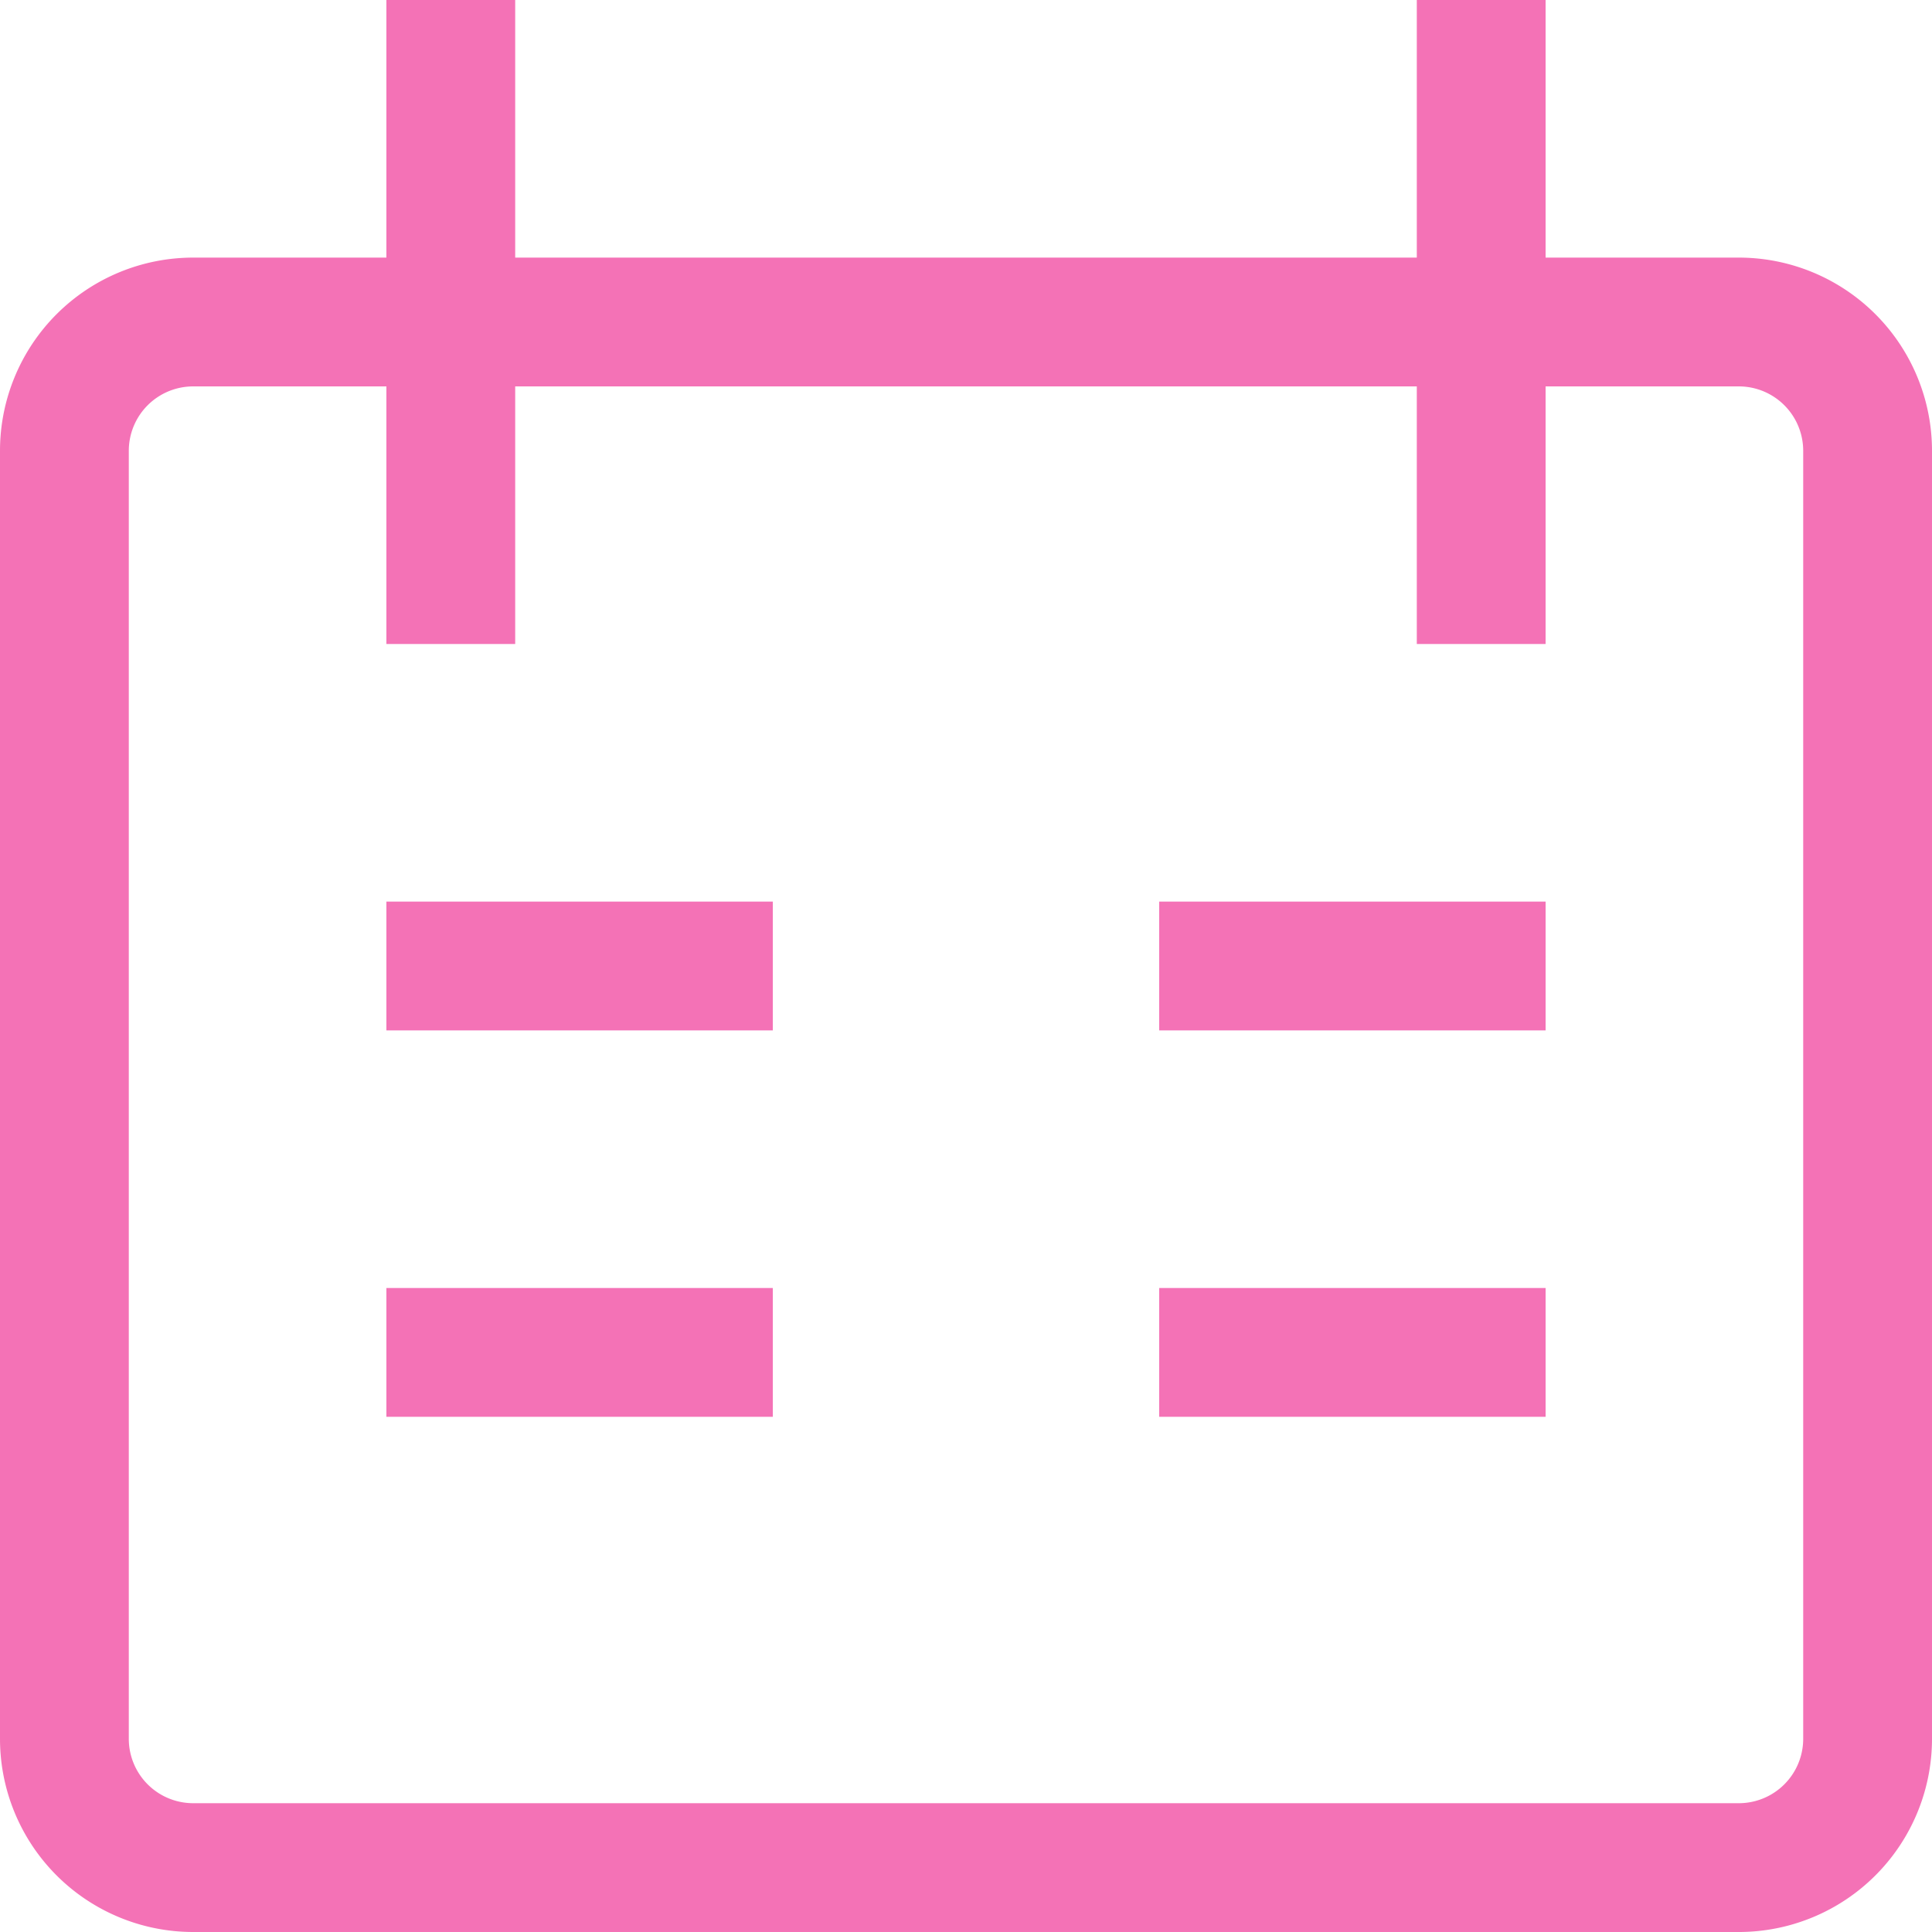 <svg xmlns="http://www.w3.org/2000/svg" width="40" height="40" viewBox="0 0 15 15">
    <path fill="none" stroke="#f472b6"
        d="M3.5 0v5m8-5v5M3 7.5h3m6 0H9m-6 3h3m3 0h3m-10.5-8h12a1 1 0 0 1 1 1v10a1 1 0 0 1-1 1h-12a1 1 0 0 1-1-1v-10a1 1 0 0 1 1-1Z" />
</svg>